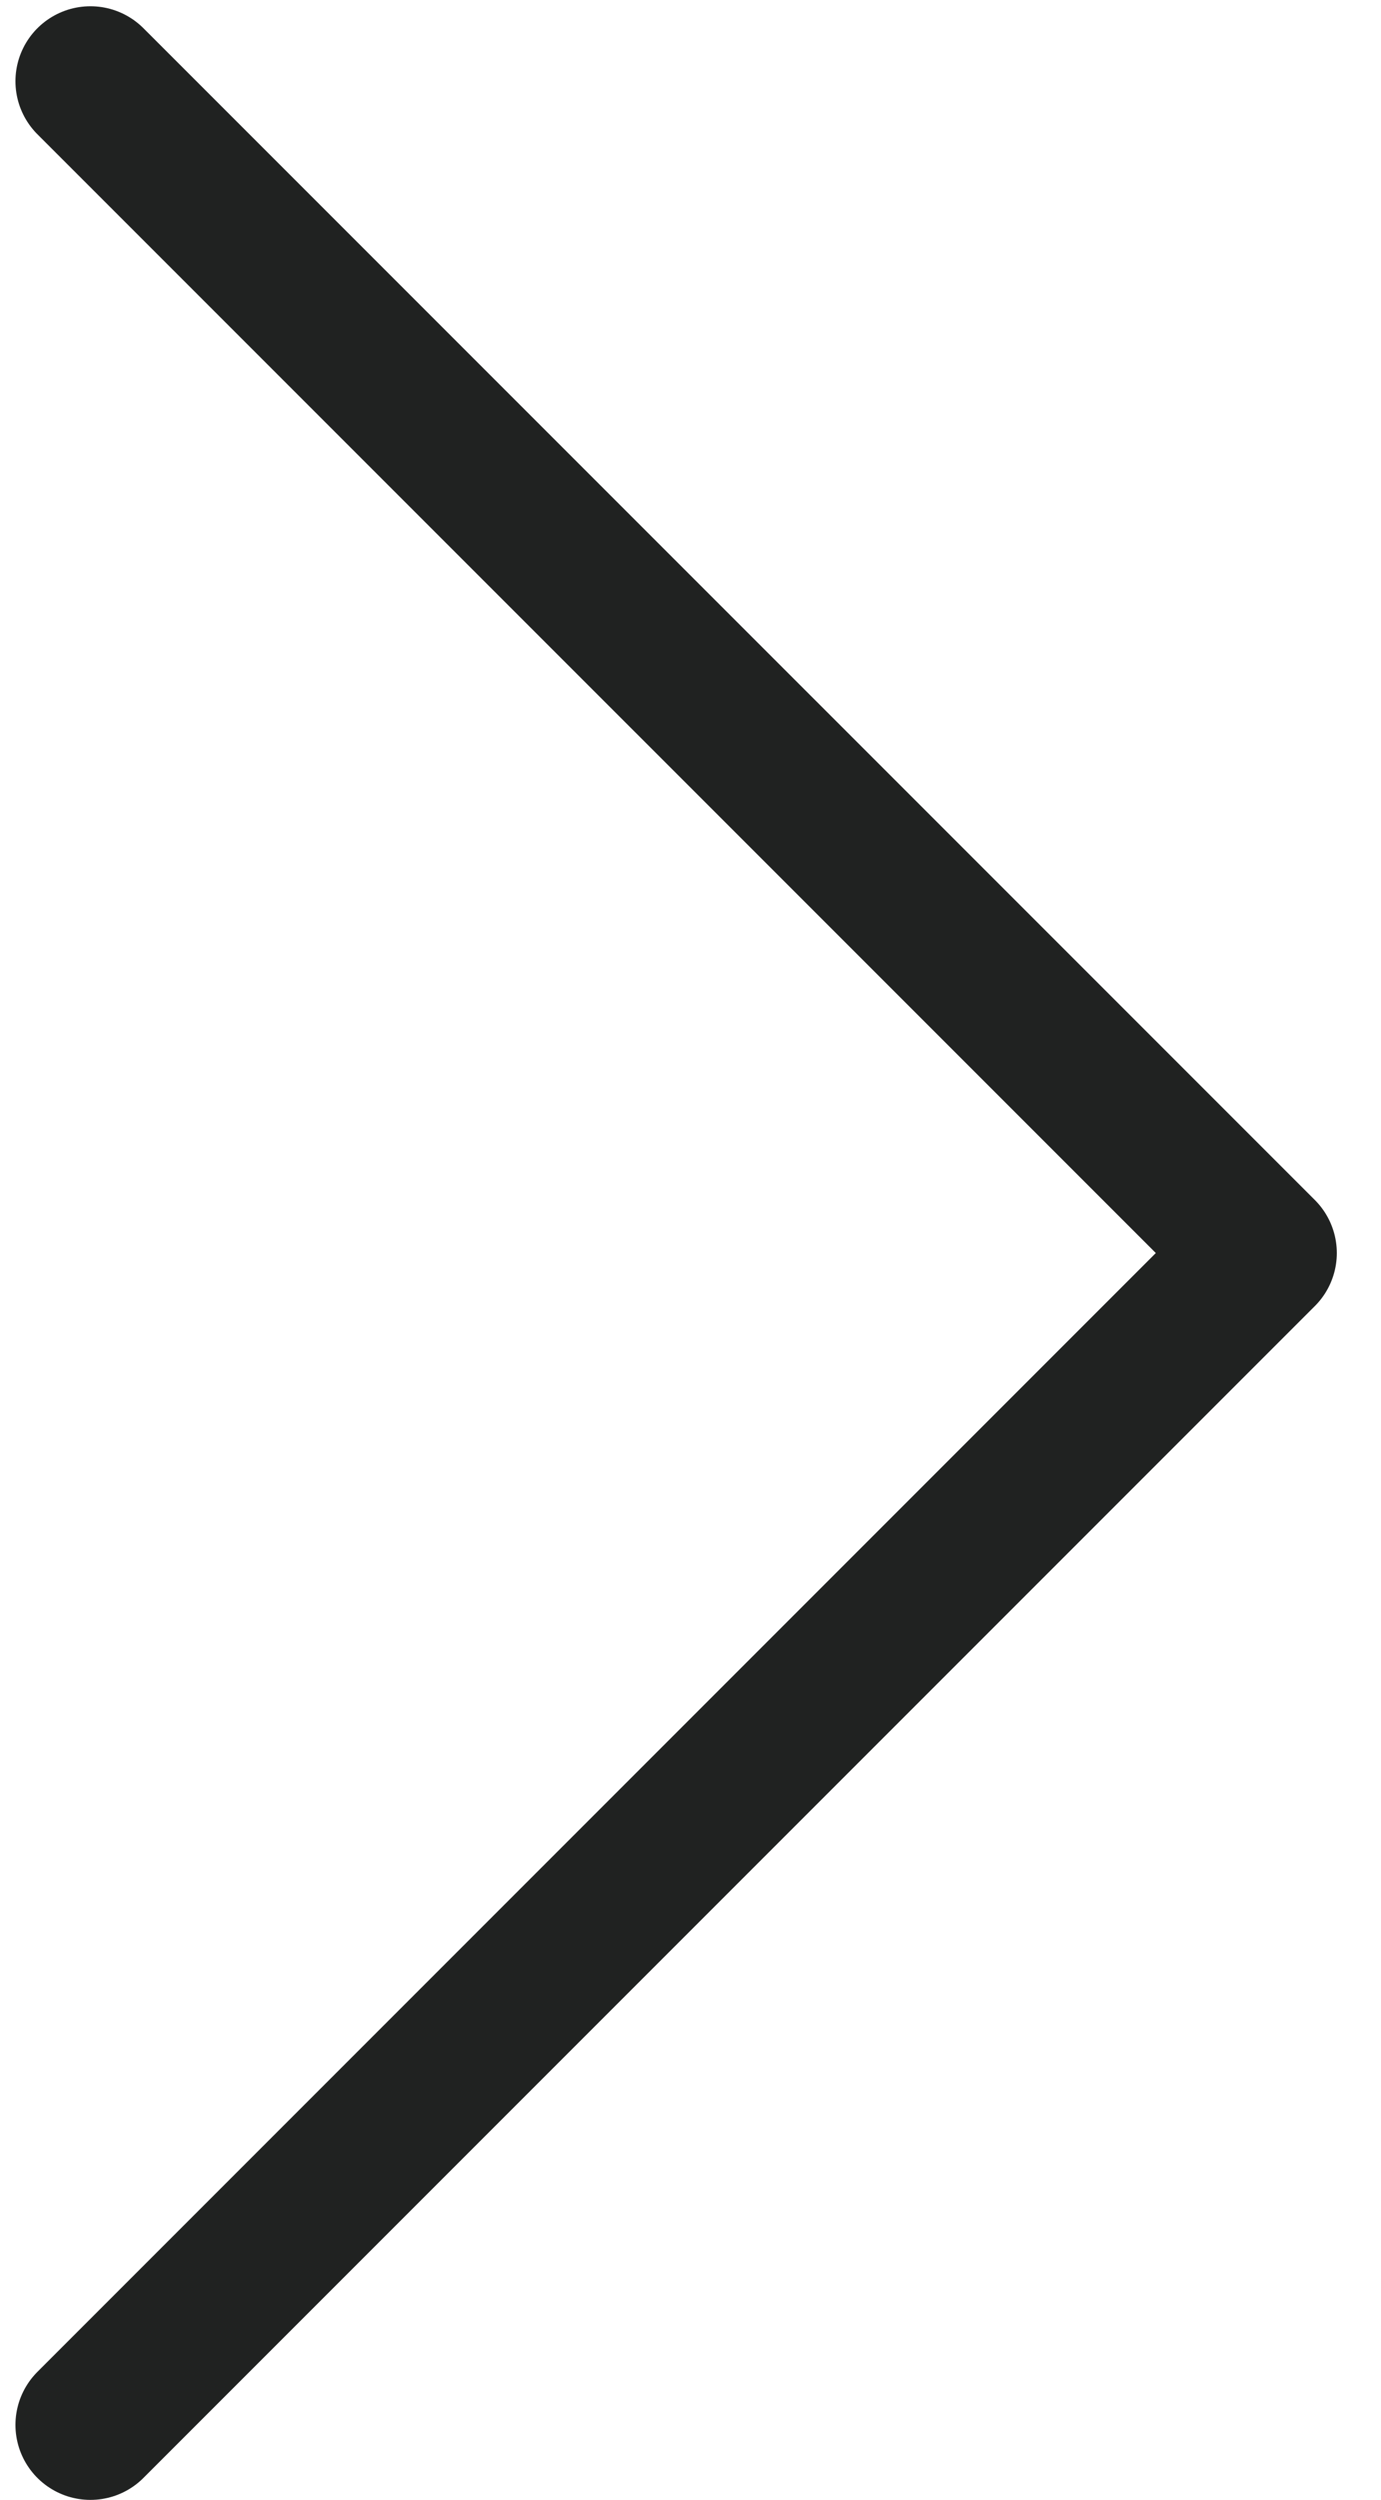 <svg width="21" height="38" viewBox="0 0 21 38" fill="none" xmlns="http://www.w3.org/2000/svg">
<path d="M1.375 1.235L19.188 19.047L1.375 36.86" stroke="#202221" stroke-width="2.28" stroke-linecap="round" stroke-linejoin="round"/>
</svg>

